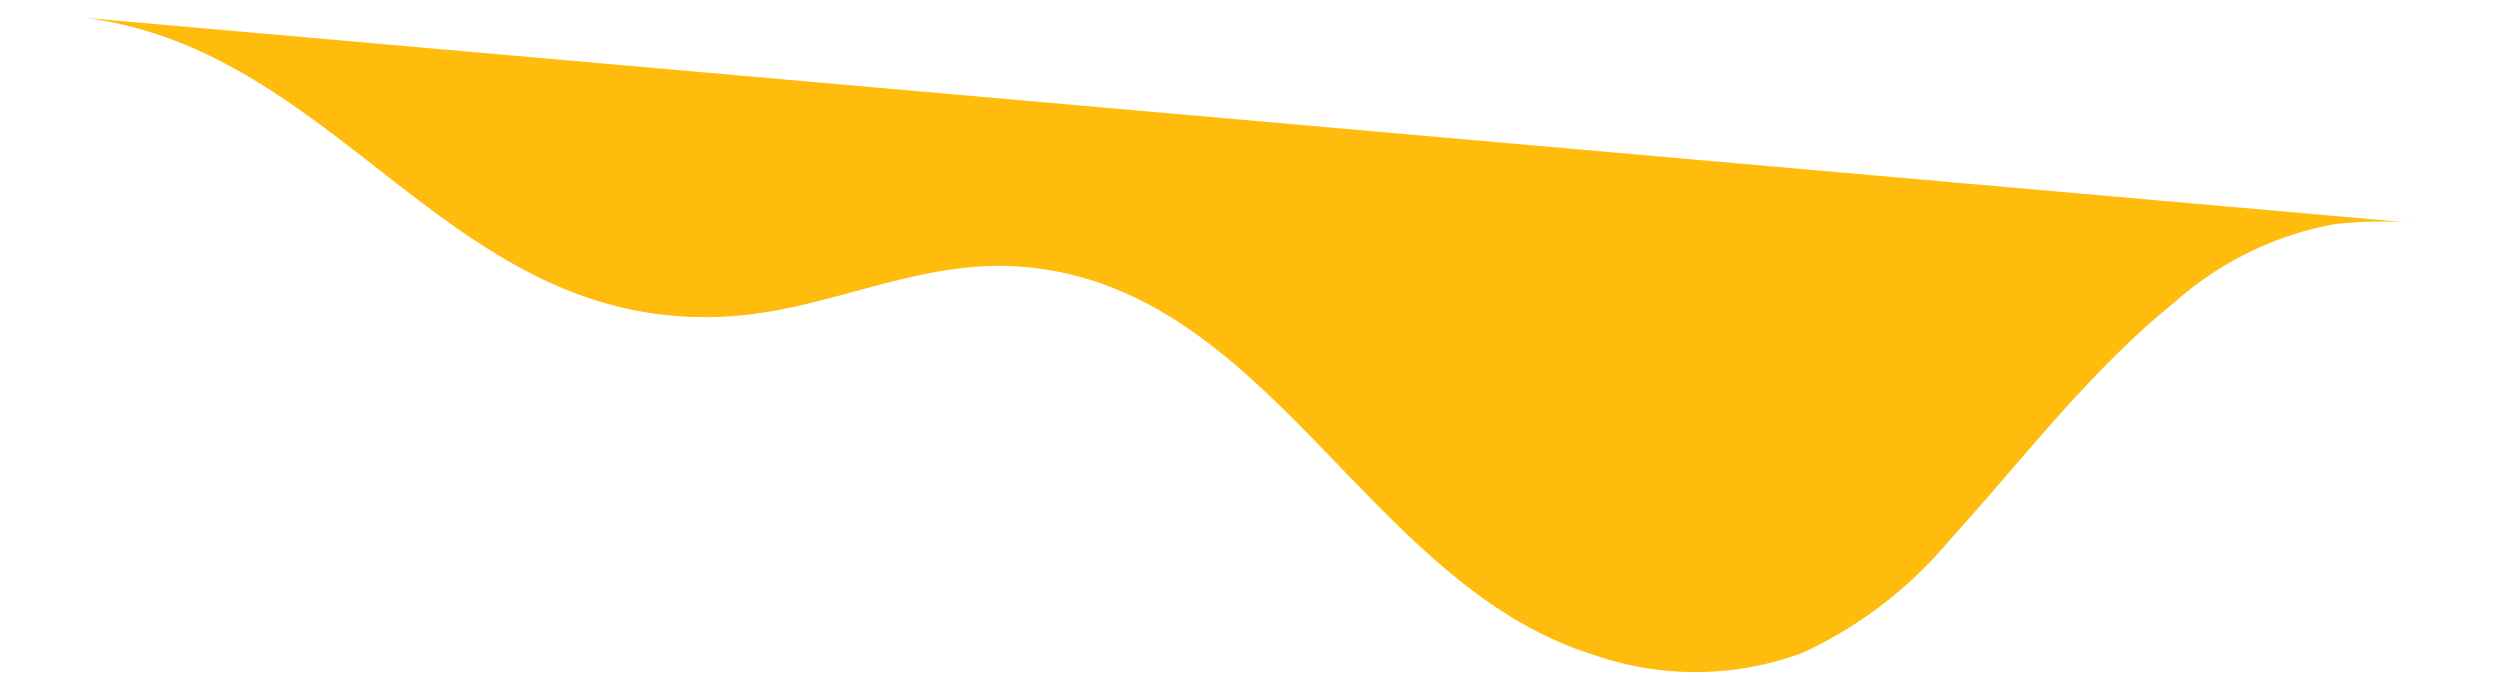 <svg xmlns="http://www.w3.org/2000/svg" width="118.984" height="32.495"><path data-name="Union 21" d="M.045.498l4.022.354c12.319 1.6 17.459 15.078 30.71 14.2 4.781-.317 8.95-2.749 13.879-2.354 11.8.942 16.4 15.128 27.194 18.467a14.658 14.658 0 009.9-.079 20.1 20.1 0 007.082-5.427c3.471-3.821 6.63-8.018 10.667-11.275a15.718 15.718 0 017.622-3.716 20.69 20.69 0 013.293-.1l4.531.4" fill="#ffbc0d" stroke="transparent" stroke-miterlimit="10"/></svg>